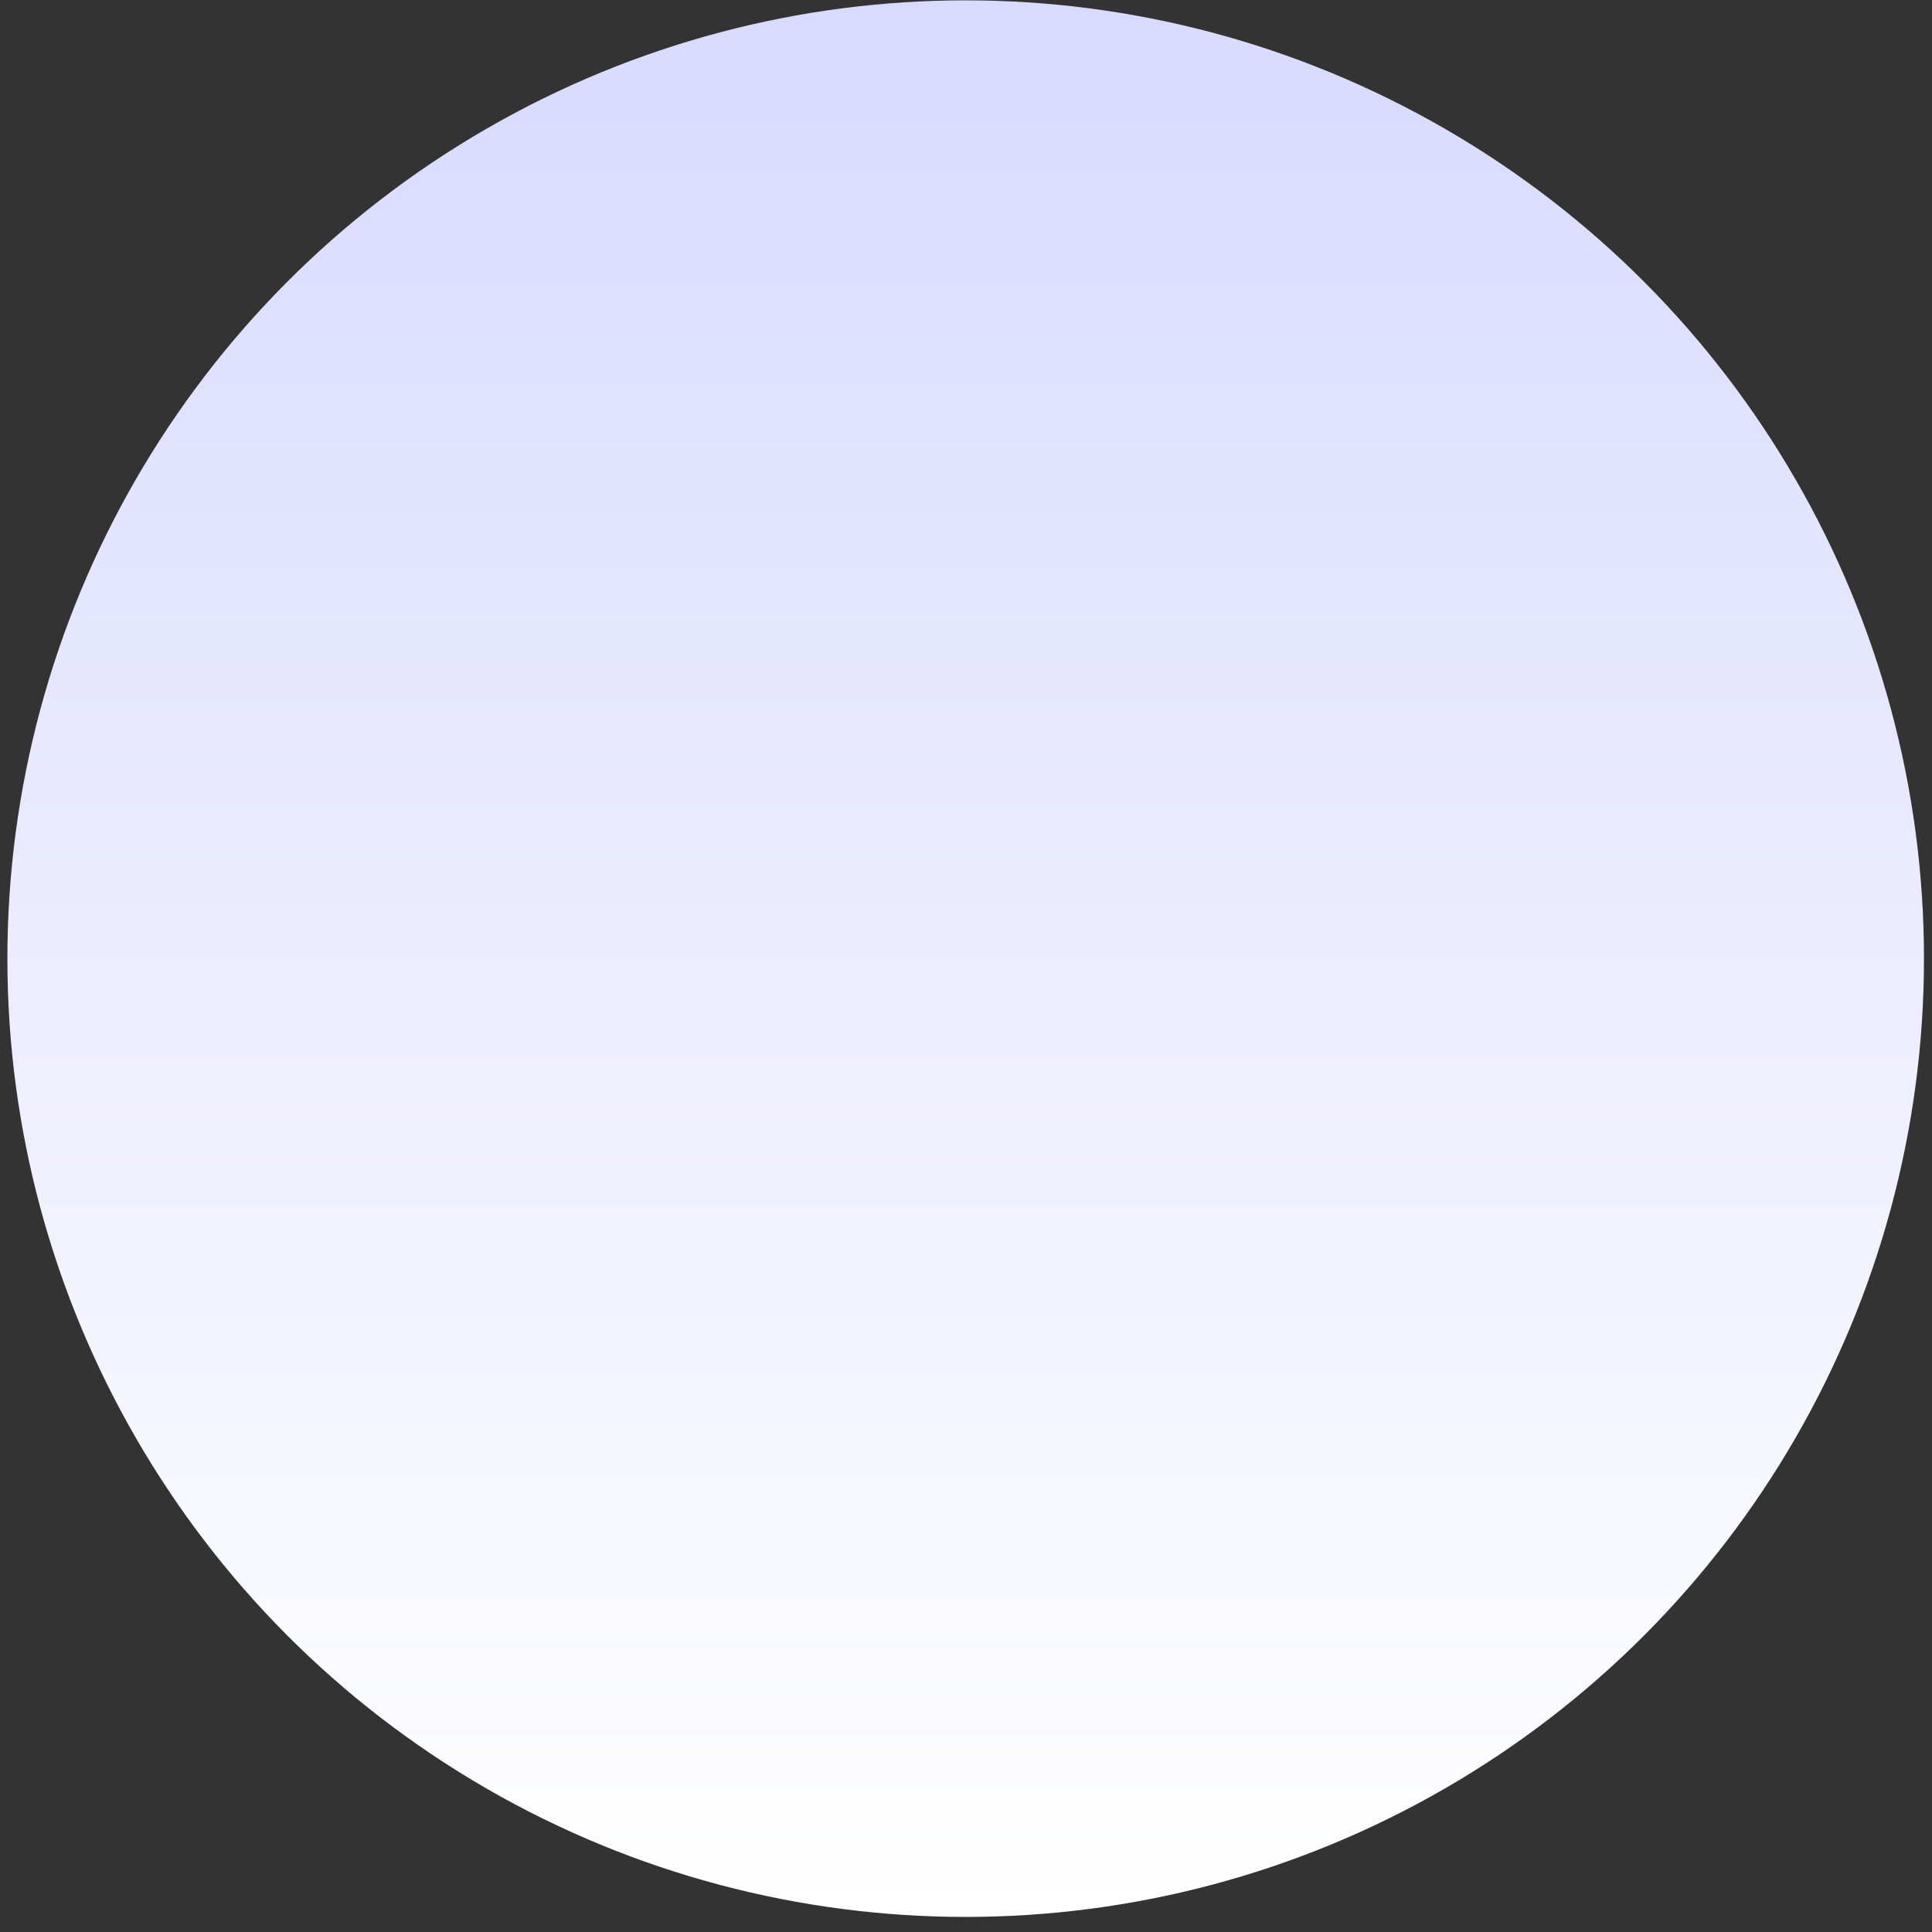 <?xml version="1.0" encoding="UTF-8"?> <svg xmlns="http://www.w3.org/2000/svg" width="91" height="91" viewBox="0 0 91 91" fill="none"><rect x="0" y="0" width="91" height="91" fill="#333333" stroke="none"/> <circle cx="45.485" cy="45.153" r="45.137" fill="url(#paint0_linear_1932_7945)"></circle> <defs> <linearGradient id="paint0_linear_1932_7945" x1="45.485" y1="0.015" x2="45.485" y2="90.29" gradientUnits="userSpaceOnUse"> <stop stop-color="#D8DAFF"></stop> <stop offset="1" stop-color="white"></stop> </linearGradient> </defs> </svg> 